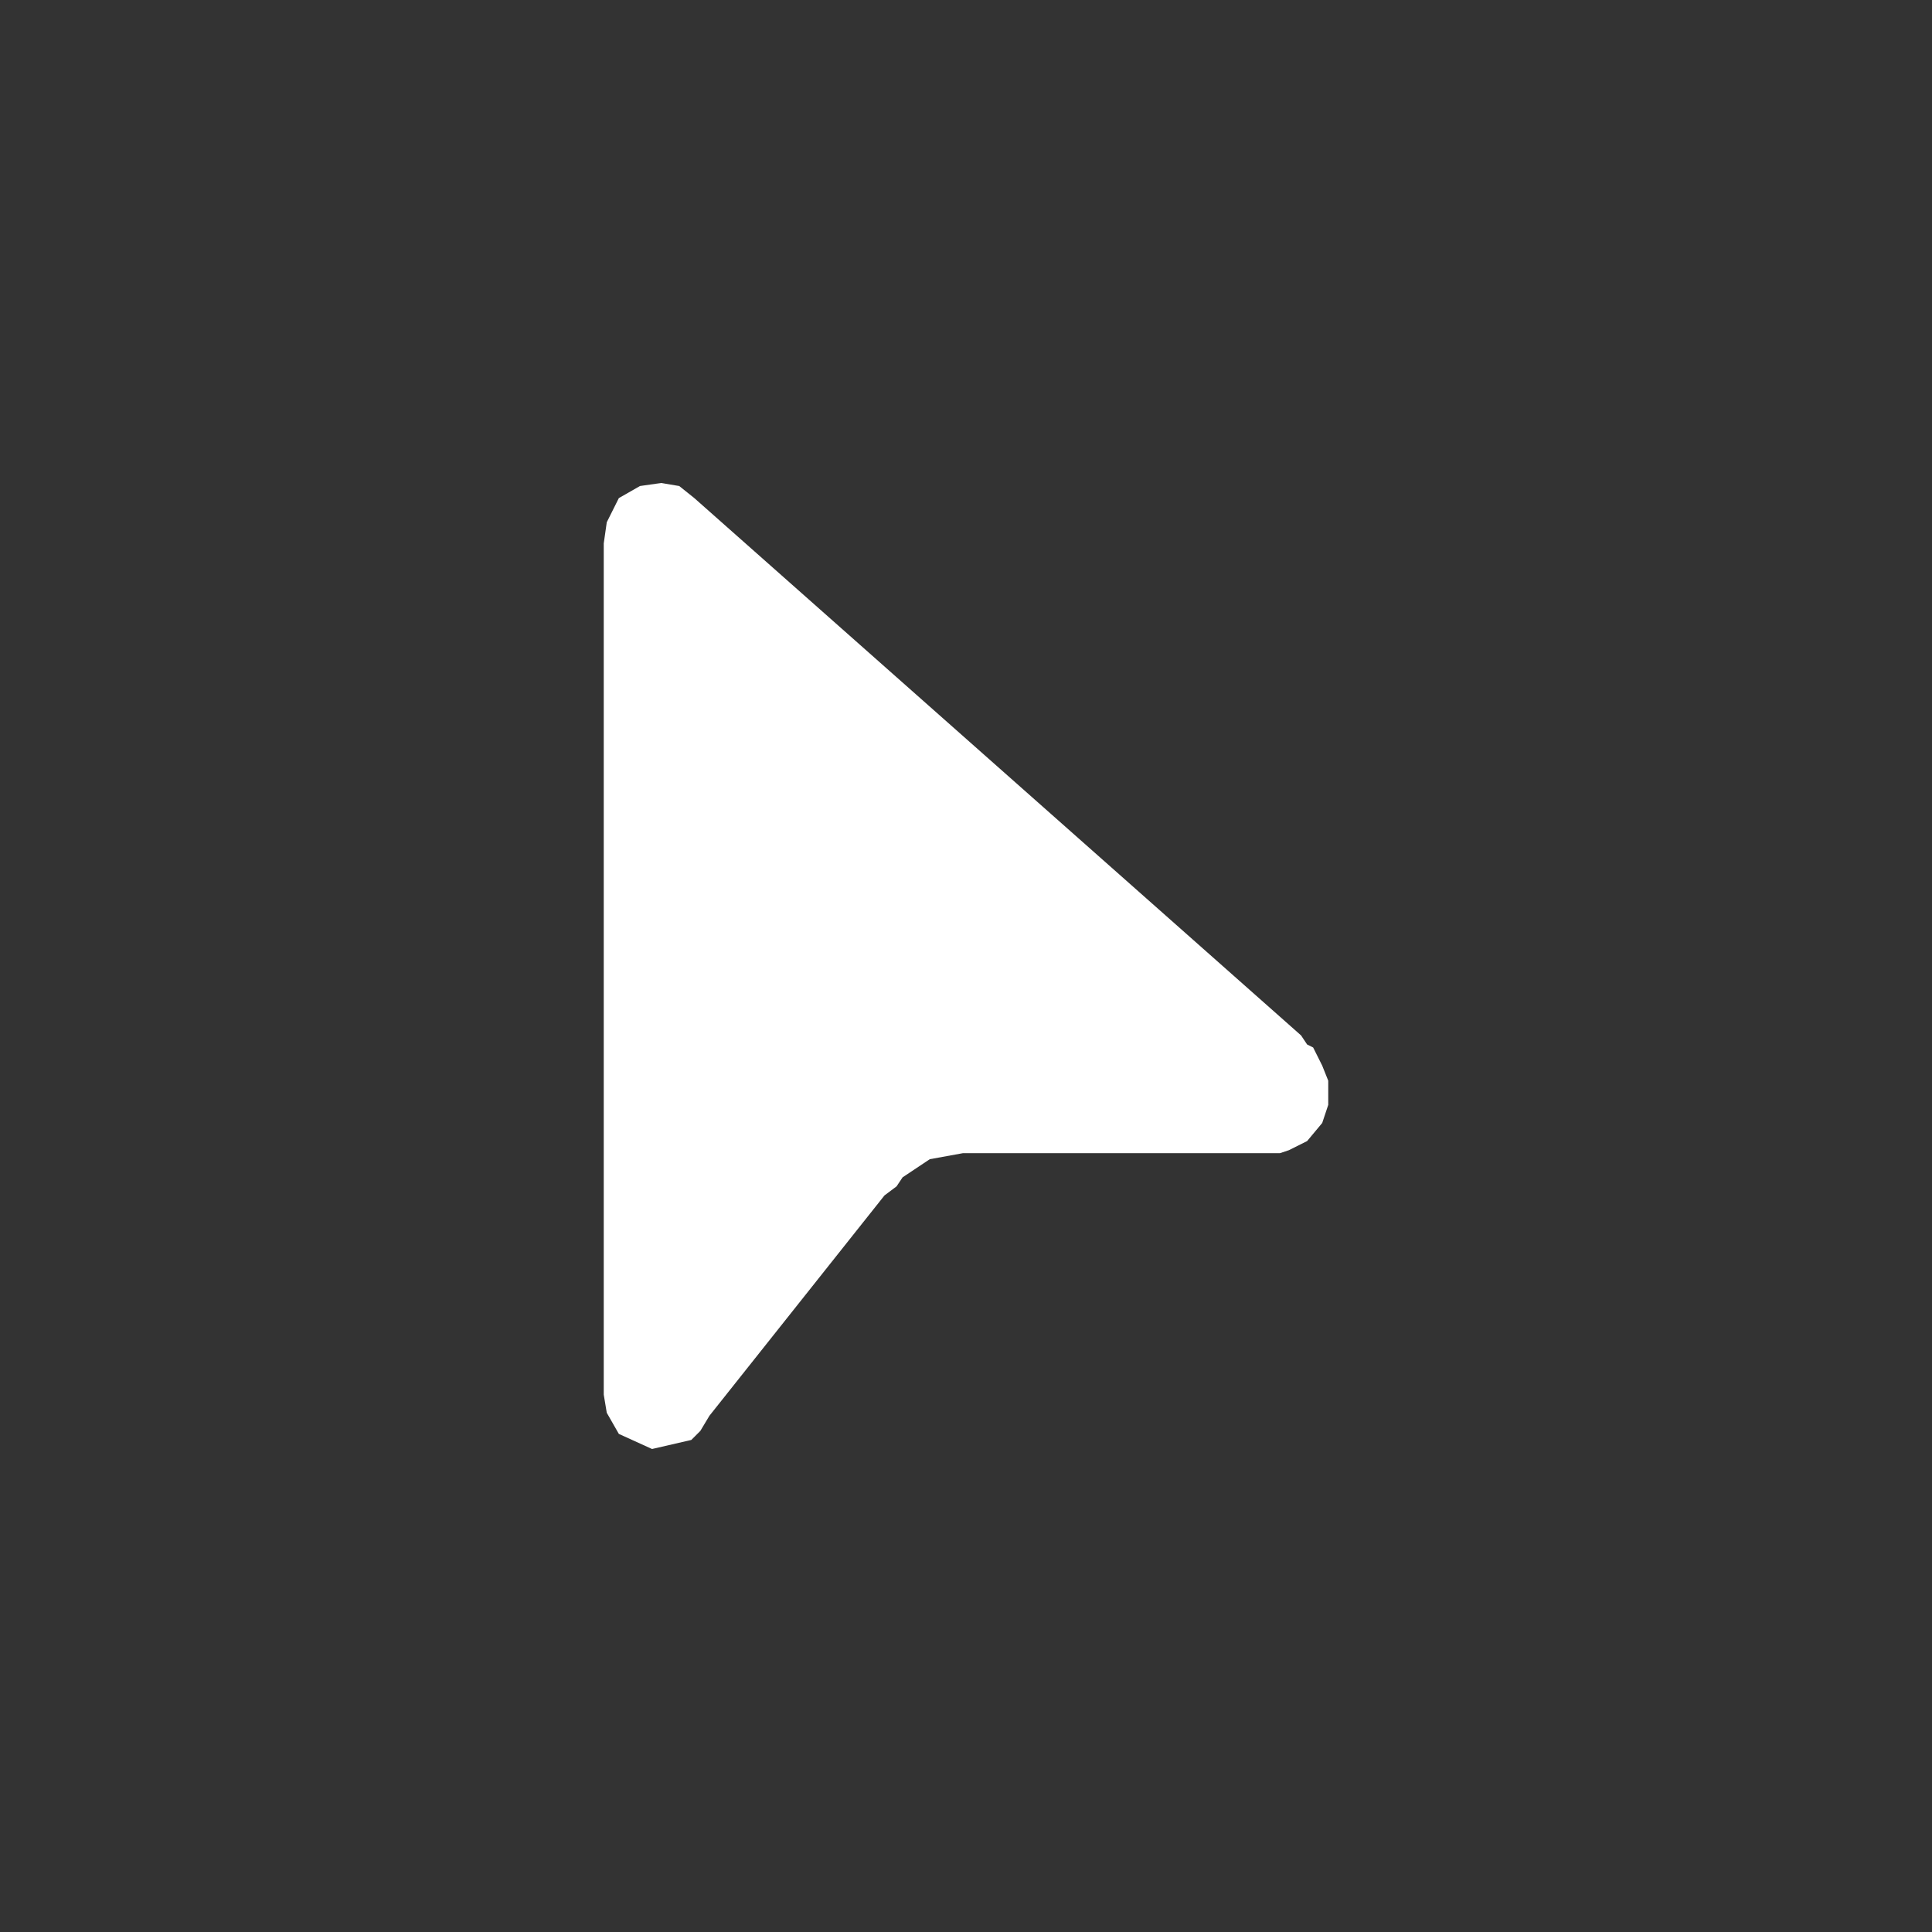<svg width="32" height="32" xmlns="http://www.w3.org/2000/svg" xmlns:xlink="http://www.w3.org/1999/xlink">
  <rect width="100%" height="100%" fill="#333333" stroke="none"/>
  <defs/>
  <g>
    <path stroke="none" fill="#FFFFFF" d="M10.25 8.25 L10.6 8.05 10.95 8 11.25 8.05 11.5 8.25 21.55 17.15 21.65 17.3 21.75 17.35 21.9 17.65 22 17.9 22 18.3 21.9 18.6 21.65 18.9 21.35 19.05 21.2 19.1 21.05 19.1 15.95 19.1 15.4 19.2 14.95 19.5 14.85 19.65 14.65 19.8 11.75 23.45 11.6 23.7 11.45 23.85 10.8 24 10.25 23.75 10.05 23.4 10 23.1 10 9 10.05 8.65 10.25 8.25"/>
  </g>
</svg>